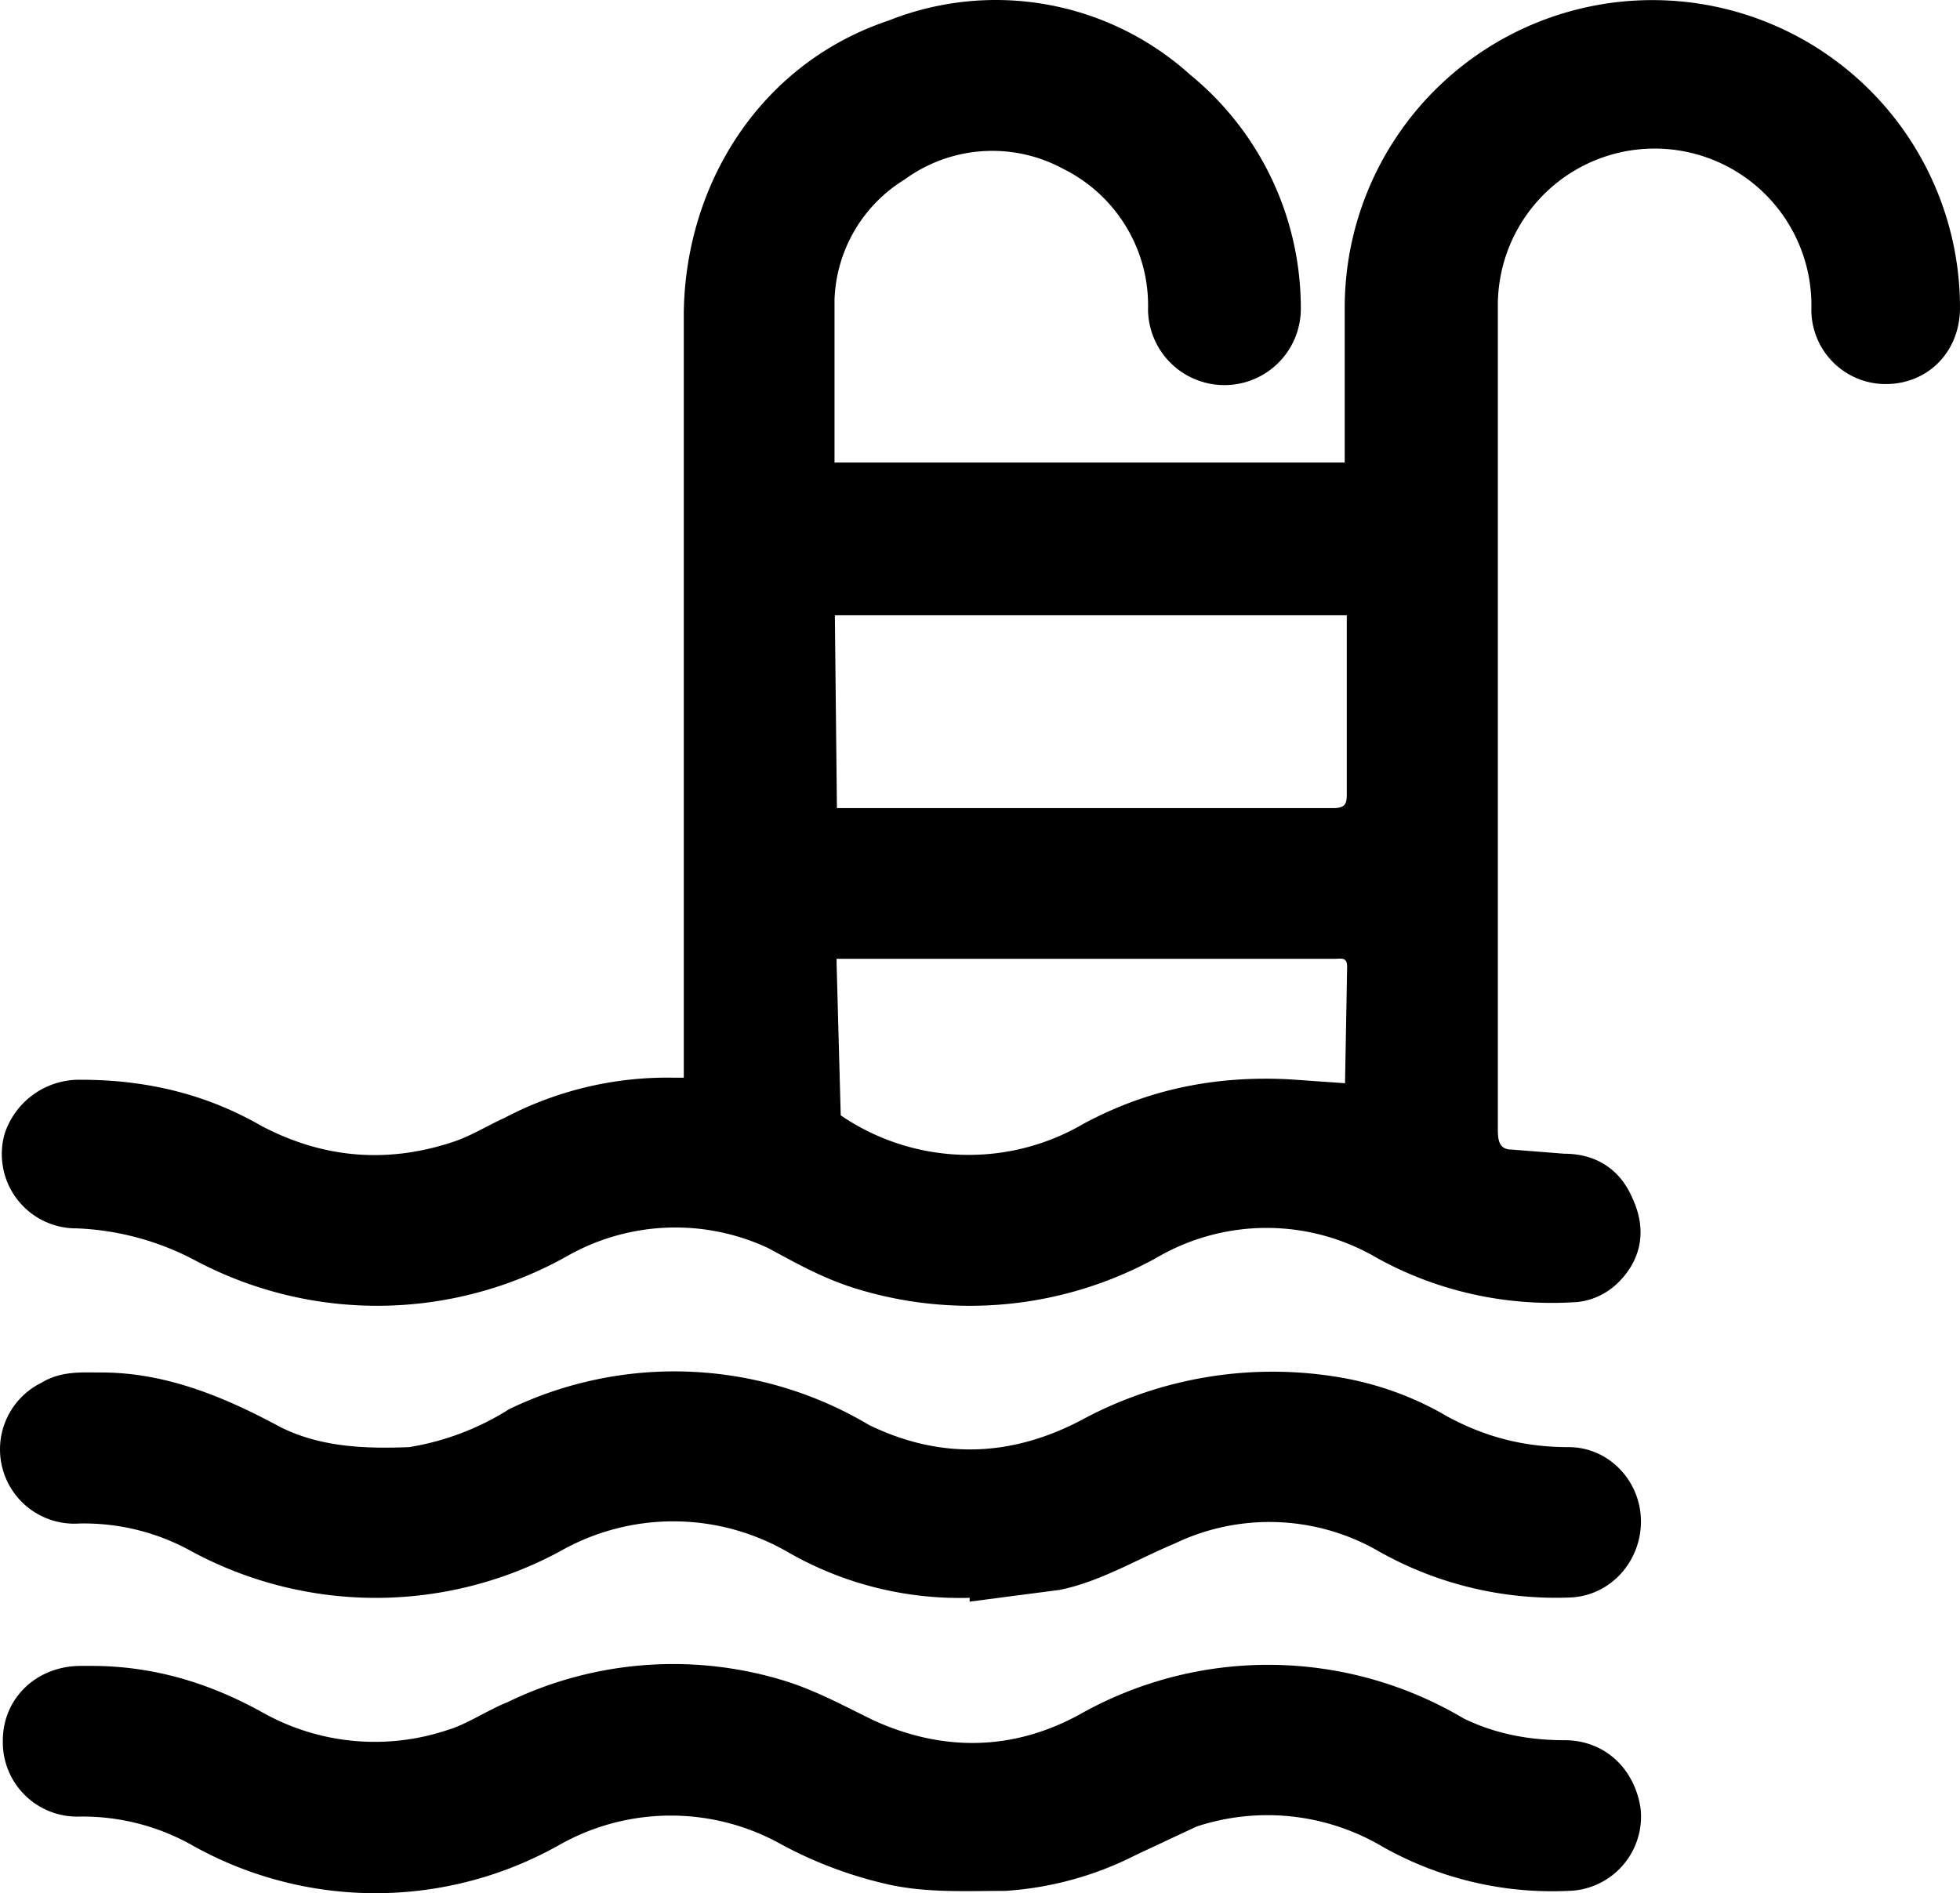 <svg xmlns="http://www.w3.org/2000/svg" width="56.702" height="54.779" style="isolation:isolate"><path d="M24.202 27.743v.12l.12 4.41a6.57 6.57 0 0 0 7.03.24c1.86-1 3.84-1.4 5.99-1.28l1.57.11v-.05l.06-3.32c0-.29-.18-.23-.35-.23zm0-4.36h14.36c.35 0 .4-.12.4-.4v-5.18h-14.81l.06 5.58zm14.7-10v-4.48a8.9 8.9 0 0 1 17.8 0c0 1.28-.93 2.21-2.15 2.21a2.15 2.15 0 0 1-2.15-2.15 4.536 4.536 0 1 0-9.07-.17v23.9c0 .34.06.57.4.57l1.52.12c.93 0 1.62.46 1.97 1.28.41.87.3 1.74-.4 2.44-.36.36-.84.57-1.34.58-1.96.11-3.92-.33-5.64-1.28a6.3 6.3 0 0 0-6.4 0 11.18 11.18 0 0 1-8.72.87c-.93-.29-1.74-.75-2.5-1.16a6.34 6.34 0 0 0-5.81.23 11.22 11.22 0 0 1-10.76.13 7.97 7.97 0 0 0-3.43-.93 2.15 2.15 0 0 1-2.09-2.73 2.27 2.27 0 0 1 2.21-1.57c1.86 0 3.6.4 5.23 1.34 1.75.92 3.6 1.1 5.53.46.52-.17.99-.47 1.5-.7a10.1 10.1 0 0 1 4.9-1.16h.28V9.023c.06-3.78 2.27-7.21 5.93-8.43a8.39 8.39 0 0 1 8.72 1.57 8.72 8.72 0 0 1 3.2 6.74 2.21 2.21 0 0 1-4.42.06c.05-1.71-.9-3.3-2.44-4.07a4.3 4.3 0 0 0-4.6.3 4.25 4.25 0 0 0-2.03 3.48v4.71h14.77Zm-36.26 34.82c1.75 0 3.37.47 4.94 1.34a6.63 6.63 0 0 0 5.35.52c.58-.17 1.17-.58 1.75-.81a10.96 10.96 0 0 1 8.14-.58c.87.29 1.62.7 2.44 1.1 2.03.93 4.07.88 5.98-.17a11.08 11.08 0 0 1 11.1.12c.94.46 1.93.63 2.92.63 1.16 0 2.03.82 2.2 1.98a2.15 2.15 0 0 1-2.1 2.38 9.98 9.98 0 0 1-5.35-1.27 6.54 6.54 0 0 0-5.4-.59l-1.75.82a9.68 9.68 0 0 1-3.78 1.04c-1.1 0-2.2.06-3.31-.17a12.1 12.1 0 0 1-3.14-1.16 6.55 6.55 0 0 0-6.45 0 10.83 10.83 0 0 1-10.64 0 6.45 6.45 0 0 0-3.26-.82 2.15 2.15 0 0 1-2.2-2.2c0-1.23.98-2.16 2.26-2.16zm25.4-1.97a9.97 9.97 0 0 1-5.28-1.34 6.62 6.62 0 0 0-6.57 0 11.22 11.22 0 0 1-10.64 0 6.4 6.4 0 0 0-3.26-.81 2.15 2.15 0 0 1-1.1-4.07c.58-.35 1.16-.3 1.74-.3 1.86 0 3.55.7 5.18 1.58 1.16.58 2.44.63 3.72.58a7.7 7.7 0 0 0 2.9-1.1 11 11 0 0 1 10.41.46c2.04.99 4.07.93 6.1-.12a11.63 11.63 0 0 1 7.39-1.28c1.16.18 2.27.58 3.25 1.16 1.1.59 2.21.88 3.5.88 1.16 0 2.09.98 2.09 2.15 0 1.16-.88 2.15-2.04 2.2-1.97.08-3.93-.4-5.64-1.39a6.33 6.33 0 0 0-5.81-.17c-1.1.46-2.15 1.1-3.32 1.34l-2.61.34v-.11z"/></svg>